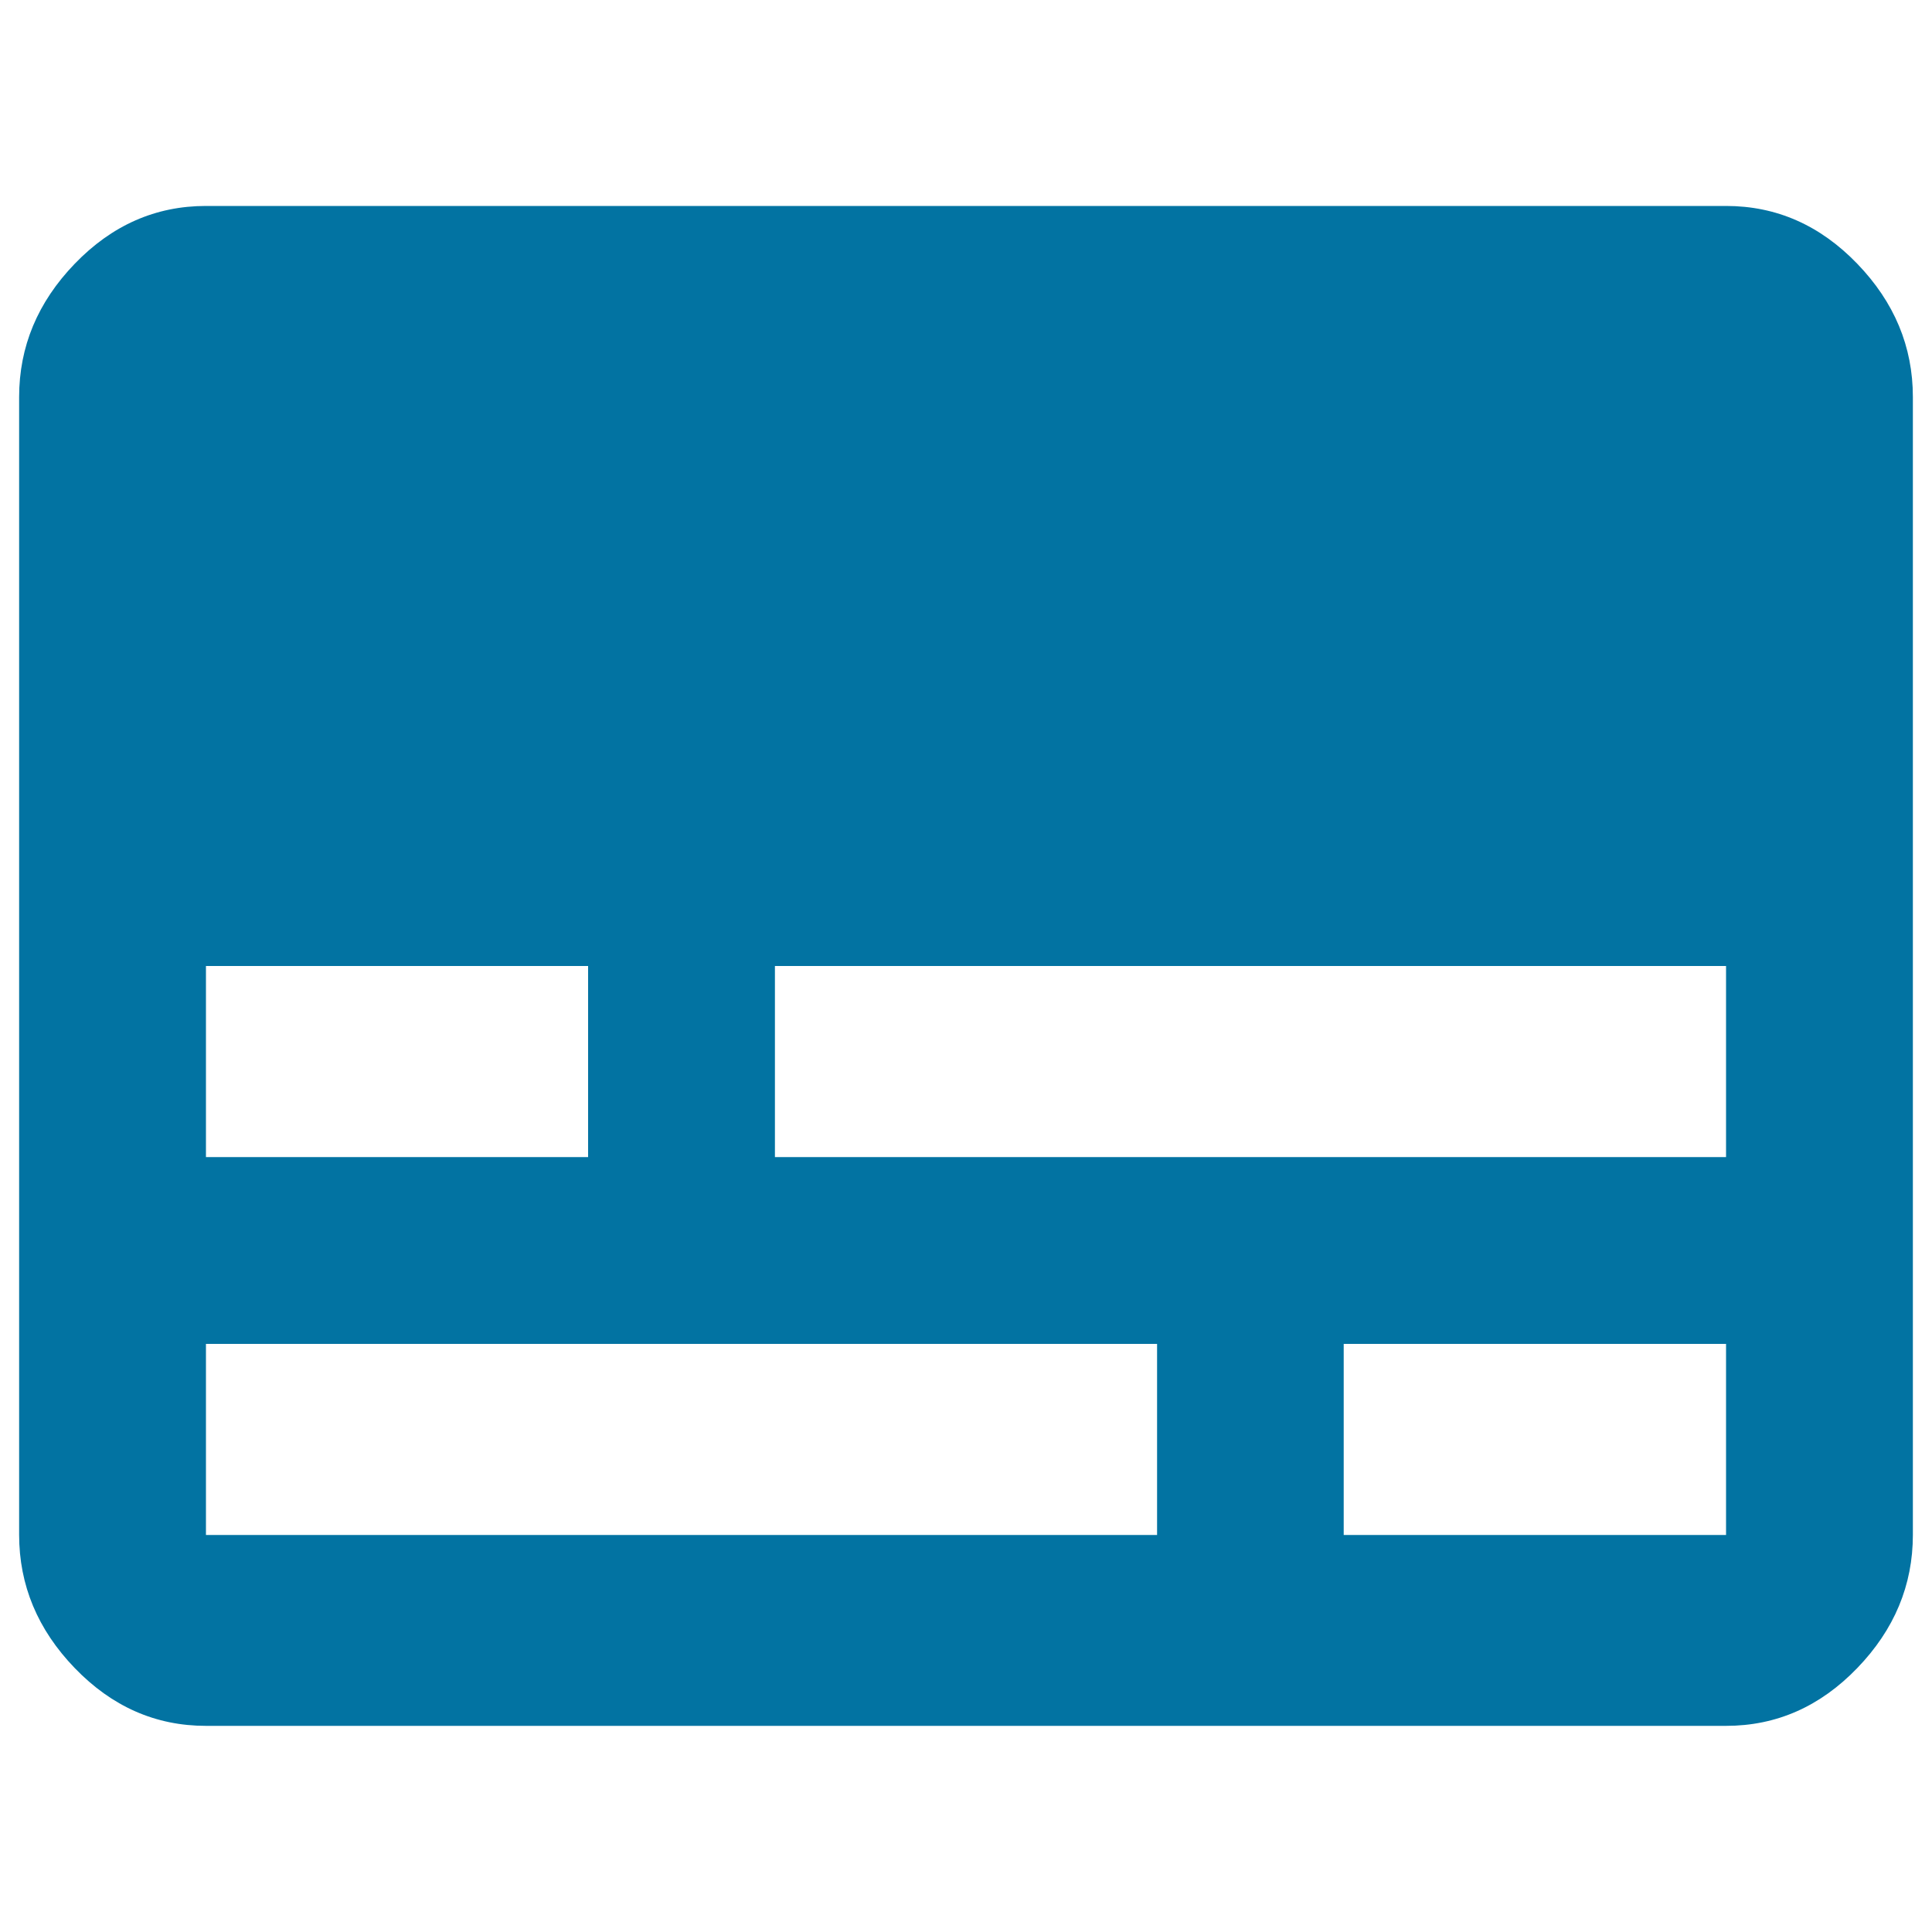 <svg xmlns="http://www.w3.org/2000/svg" viewBox="0 0 1000 1000" style="fill:#0273a2">
<title>Subtitles SVG icon</title>
<g><path d="M893.4,598.9V500H401.1v98.9H893.4z M893.4,794.5v-98.9H695.5v98.9H893.4z M598.9,794.5v-98.9H106.6v98.9H598.9z M106.6,500v98.9h197.8V500H106.6z M893.4,106.6c26.1,0,48.7,10,67.9,29.9s28.8,42.9,28.8,69v588.9c0,26.1-9.6,49.1-28.8,69c-19.2,19.9-41.8,29.9-67.9,29.9H106.6c-26.1,0-48.7-10-67.9-29.9c-19.2-19.9-28.8-42.9-28.8-69V205.5c0-26.1,9.6-49.1,28.8-69s41.8-29.9,67.9-29.9H893.4z"/></g>
</svg>